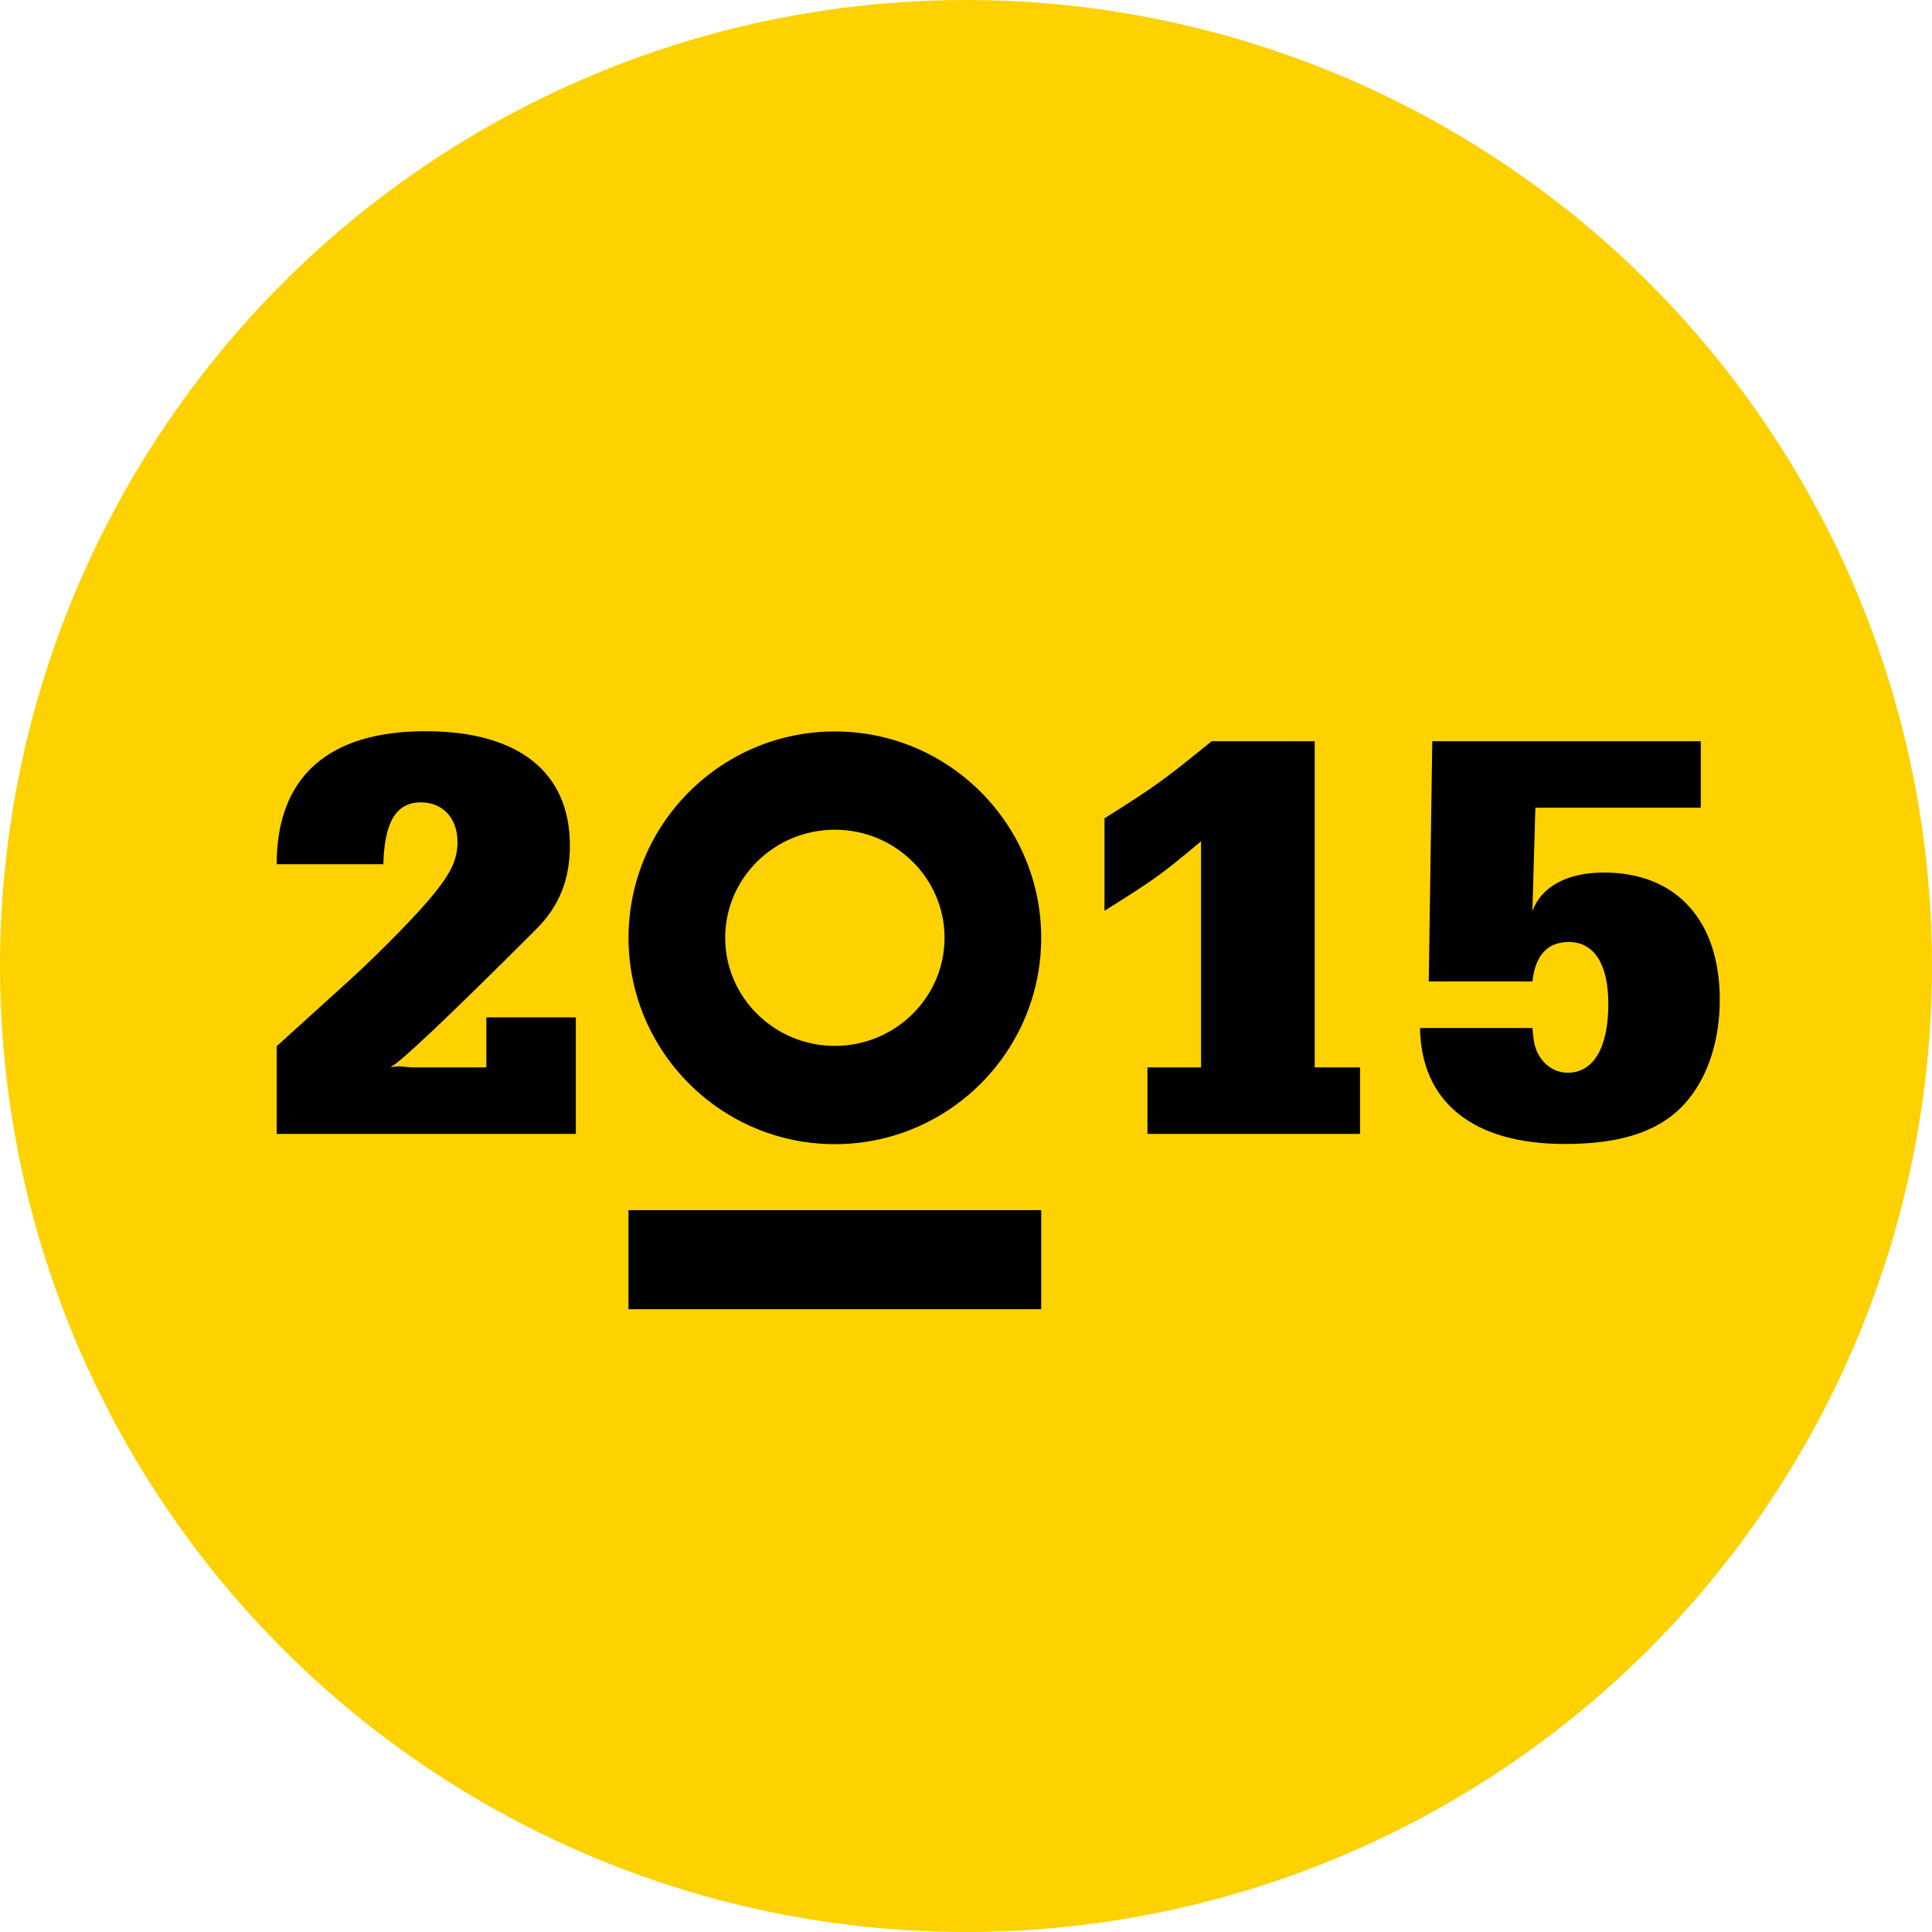<?xml version="1.0" encoding="UTF-8"?>
<svg id="Layer_2" data-name="Layer 2" xmlns="http://www.w3.org/2000/svg" viewBox="0 0 334 334">
  <defs>
    <style>
      .cls-1 {
        fill: #000;
      }

      .cls-1, .cls-2 {
        stroke-width: 0px;
      }

      .cls-2 {
        fill: #fdd200;
      }
    </style>
  </defs>
  <g id="Layer_1-2" data-name="Layer 1">
    <g>
      <circle class="cls-2" cx="167" cy="167" r="167"/>
      <g>
        <path class="cls-1" d="M47.83,149.41c0-15.06,8.86-23,25.75-23,15.98,0,24.94,7.02,24.94,19.75,0,5.9-1.83,10.48-5.8,14.45q-22.29,22.29-25.24,23.92c.71-.1,1.22-.2,1.43-.2l2.24.2h12.93v-8.65h15.47v20.15h-51.71v-15.17c1.02-.92,5.4-4.89,13.03-11.81,5.09-4.68,11.6-11.3,14.25-14.66,2.95-3.66,3.97-5.9,3.97-8.86,0-4.07-2.54-6.82-6.31-6.82-4.28,0-6.31,3.36-6.51,10.69h-18.42Z"/>
        <path class="cls-1" d="M227.28,184.53h7.84v11.5h-36.75v-11.5h9.26v-39.09c-7.02,5.9-8.25,6.72-16.69,12.01v-15.98c9.06-5.7,10.38-6.72,18.53-13.33h17.81v56.39Z"/>
        <path class="cls-1" d="M264.94,157.46c1.53-4.17,6.01-6.62,12.32-6.62,12.52,0,20.05,8.25,20.05,21.99,0,6.82-1.93,12.93-5.4,17.2-4.28,5.29-11.1,7.74-21.38,7.74-15.88,0-24.84-7.23-25.04-20.05h19.44c.2,2.75.51,3.87,1.42,5.19,1.12,1.63,2.85,2.54,4.68,2.54,4.48,0,7.02-4.38,7.02-11.91,0-6.82-2.44-10.69-6.82-10.69-3.66,0-5.8,2.24-6.31,6.82h-17.92l.61-41.53h46.42v11.5h-28.6l-.51,17.81Z"/>
      </g>
      <g>
        <rect class="cls-1" x="108.65" y="209.21" width="71.35" height="17.12"/>
        <path class="cls-1" d="M144.33,143.44c10.45,0,18.96,8.38,18.96,18.68s-8.51,18.69-18.96,18.69-18.96-8.38-18.96-18.69,8.5-18.68,18.96-18.68M144.33,197.8c19.67,0,35.67-16,35.67-35.68s-16-35.67-35.67-35.67-35.67,16-35.67,35.67,16,35.68,35.67,35.68"/>
      </g>
    </g>
  </g>
</svg>